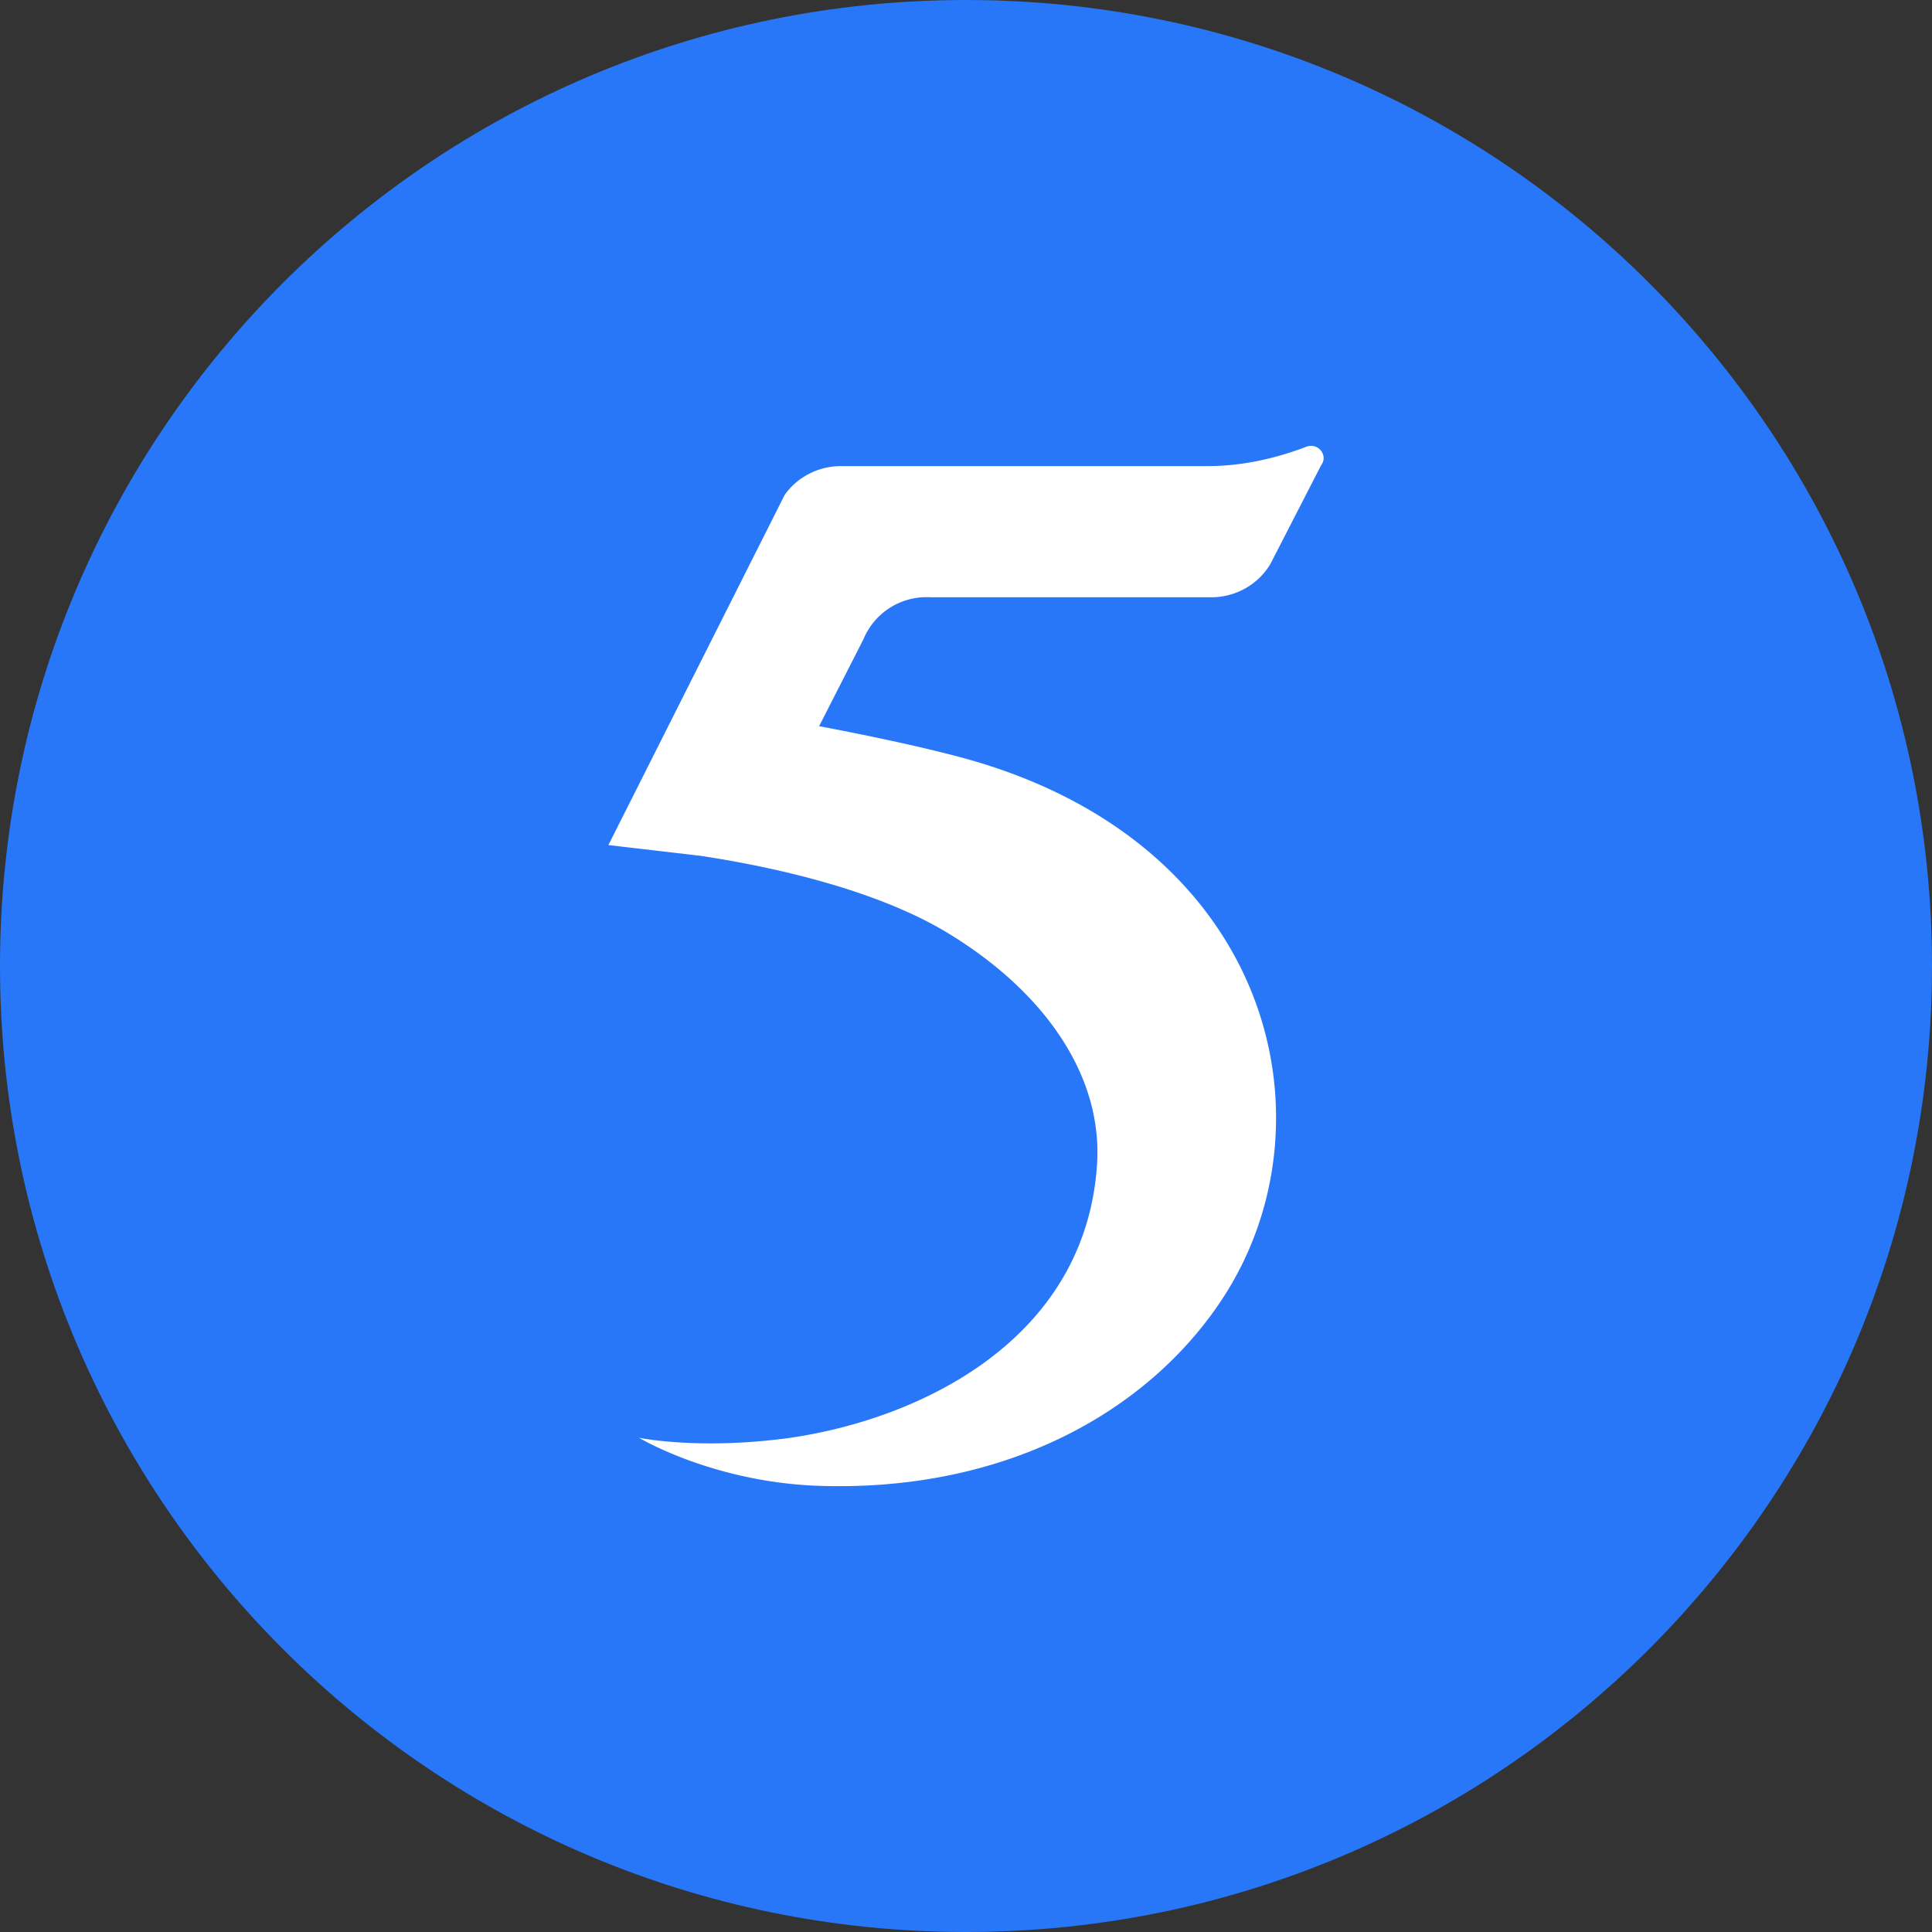 <svg xmlns="http://www.w3.org/2000/svg" width="32" height="32">
  <rect width="100%" height="100%" fill="#333333" stroke="none"/>
  <g fill="none" fill-rule="evenodd">
    <path fill="#2777F8" d="M16 0c8.837 0 16 7.163 16 16s-7.163 16-16 16S0 24.837 0 16 7.163 0 16 0z"/>
    <path fill="#FFF" d="M21.711 7.385a.217.217 0 0 0-.057.008l-.04.015c-.396.15-.97.312-1.604.312h-6.078c-.39 0-.731.19-.935.476l-2.92 5.801s1.512.176 1.553.182c1.346.206 2.944.598 4.052 1.265 1.593.96 2.589 2.354 2.488 3.85-.196 2.901-2.928 4.206-5.076 4.52-1.509.209-2.51 0-2.51 0s1.23.742 3.005.797c3.029.093 5.385-1.195 6.63-3.057 1.968-2.938.869-7.614-4.289-9.006-.99-.267-2.363-.52-2.363-.52l.735-1.441a1.129 1.129 0 0 1 1.054-.696c.022 0 .044 0 .067.002H20.059c.426 0 .797-.228.99-.565l.02-.04.811-1.578a.191.191 0 0 0 .034-.066.184.184 0 0 0 .01-.056.208.208 0 0 0-.213-.203z"/>
  </g>
</svg>
